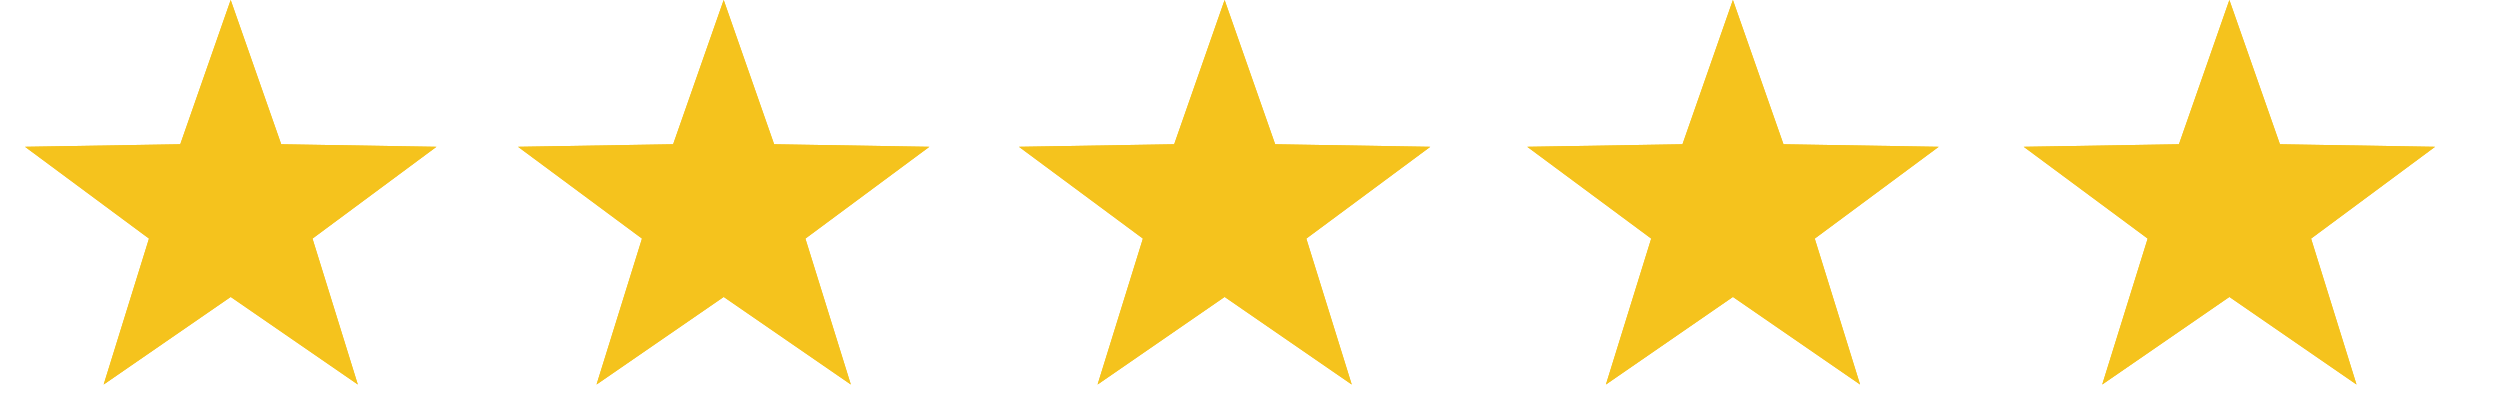 <svg xmlns="http://www.w3.org/2000/svg" xmlns:xlink="http://www.w3.org/1999/xlink" width="102" zoomAndPan="magnify" viewBox="0 0 76.5 12.75" height="17" preserveAspectRatio="xMidYMid meet" version="1.0"><defs><clipPath id="5d4dd3bb75"><path d="M 15.82 0 L 28.555 0 L 28.555 11.766 L 15.82 11.766 Z M 15.82 0 " clip-rule="nonzero"/></clipPath><clipPath id="9274981cf7"><path d="M 0.766 0 L 13.504 0 L 13.504 11.766 L 0.766 11.766 Z M 0.766 0 " clip-rule="nonzero"/></clipPath><clipPath id="94c91f17aa"><path d="M 31.039 0 L 43.773 0 L 43.773 11.766 L 31.039 11.766 Z M 31.039 0 " clip-rule="nonzero"/></clipPath><clipPath id="0964b30eb0"><path d="M 46.586 0 L 59.488 0 L 59.488 11.766 L 46.586 11.766 Z M 46.586 0 " clip-rule="nonzero"/></clipPath><clipPath id="5770121134"><path d="M 61.805 0 L 74.516 0 L 74.516 11.766 L 61.805 11.766 Z M 61.805 0 " clip-rule="nonzero"/></clipPath><clipPath id="4bfb571d73"><path d="M 15.82 0 L 28.555 0 L 28.555 11.766 L 15.82 11.766 Z M 15.82 0 " clip-rule="nonzero"/></clipPath><clipPath id="1abb6689ed"><path d="M 0.766 0 L 13.504 0 L 13.504 11.766 L 0.766 11.766 Z M 0.766 0 " clip-rule="nonzero"/></clipPath><clipPath id="f69f21a4f3"><path d="M 31.039 0 L 43.773 0 L 43.773 11.766 L 31.039 11.766 Z M 31.039 0 " clip-rule="nonzero"/></clipPath><clipPath id="e82b1bfd95"><path d="M 46.586 0 L 59.488 0 L 59.488 11.766 L 46.586 11.766 Z M 46.586 0 " clip-rule="nonzero"/></clipPath><clipPath id="f4e27c5903"><path d="M 61.805 0 L 74.516 0 L 74.516 11.766 L 61.805 11.766 Z M 61.805 0 " clip-rule="nonzero"/></clipPath></defs><g clip-path="url(#5d4dd3bb75)"><path fill="#f5c31d" d="M 22.145 0 L 23.688 4.414 L 28.438 4.492 L 24.645 7.301 L 26.035 11.766 L 22.145 9.086 L 18.254 11.766 L 19.645 7.301 L 15.852 4.492 L 20.598 4.414 L 22.145 0 " fill-opacity="1" fill-rule="nonzero"/></g><g clip-path="url(#9274981cf7)"><path fill="#f5c31d" d="M 7.059 0 L 8.605 4.414 L 13.355 4.492 L 9.562 7.301 L 10.949 11.766 L 7.059 9.086 L 3.172 11.766 L 4.559 7.301 L 0.766 4.492 L 5.516 4.414 L 7.059 0 " fill-opacity="1" fill-rule="nonzero"/></g><g clip-path="url(#94c91f17aa)"><path fill="#f5c31d" d="M 37.473 0 L 39.02 4.414 L 43.766 4.492 L 39.973 7.301 L 41.363 11.766 L 37.473 9.086 L 33.586 11.766 L 34.973 7.301 L 31.18 4.492 L 35.93 4.414 L 37.473 0 " fill-opacity="1" fill-rule="nonzero"/></g><g clip-path="url(#0964b30eb0)"><path fill="#f5c31d" d="M 53.027 0 L 54.574 4.414 L 59.324 4.492 L 55.531 7.301 L 56.918 11.766 L 53.027 9.086 L 49.141 11.766 L 50.527 7.301 L 46.734 4.492 L 51.484 4.414 L 53.027 0 " fill-opacity="1" fill-rule="nonzero"/></g><g clip-path="url(#5770121134)"><path fill="#f5c31d" d="M 74.512 4.492 L 70.719 7.301 L 72.109 11.766 L 68.219 9.086 L 64.328 11.766 L 65.719 7.301 L 61.926 4.492 L 66.676 4.414 L 68.219 0 L 69.766 4.414 L 74.512 4.492 " fill-opacity="1" fill-rule="nonzero"/></g><g clip-path="url(#4bfb571d73)"><path fill="#f5c31d" d="M 22.145 0 L 23.688 4.414 L 28.438 4.492 L 24.645 7.301 L 26.035 11.766 L 22.145 9.086 L 18.254 11.766 L 19.645 7.301 L 15.852 4.492 L 20.598 4.414 L 22.145 0 " fill-opacity="1" fill-rule="nonzero"/></g><g clip-path="url(#1abb6689ed)"><path fill="#f5c31d" d="M 7.059 0 L 8.605 4.414 L 13.355 4.492 L 9.562 7.301 L 10.949 11.766 L 7.059 9.086 L 3.172 11.766 L 4.559 7.301 L 0.766 4.492 L 5.516 4.414 L 7.059 0 " fill-opacity="1" fill-rule="nonzero"/></g><g clip-path="url(#f69f21a4f3)"><path fill="#f5c31d" d="M 37.473 0 L 39.02 4.414 L 43.766 4.492 L 39.973 7.301 L 41.363 11.766 L 37.473 9.086 L 33.586 11.766 L 34.973 7.301 L 31.18 4.492 L 35.93 4.414 L 37.473 0 " fill-opacity="1" fill-rule="nonzero"/></g><g clip-path="url(#e82b1bfd95)"><path fill="#f5c31d" d="M 53.027 0 L 54.574 4.414 L 59.324 4.492 L 55.531 7.301 L 56.918 11.766 L 53.027 9.086 L 49.141 11.766 L 50.527 7.301 L 46.734 4.492 L 51.484 4.414 L 53.027 0 " fill-opacity="1" fill-rule="nonzero"/></g><g clip-path="url(#f4e27c5903)"><path fill="#f5c31d" d="M 74.512 4.492 L 70.719 7.301 L 72.109 11.766 L 68.219 9.086 L 64.328 11.766 L 65.719 7.301 L 61.926 4.492 L 66.676 4.414 L 68.219 0 L 69.766 4.414 L 74.512 4.492 " fill-opacity="1" fill-rule="nonzero"/></g></svg>